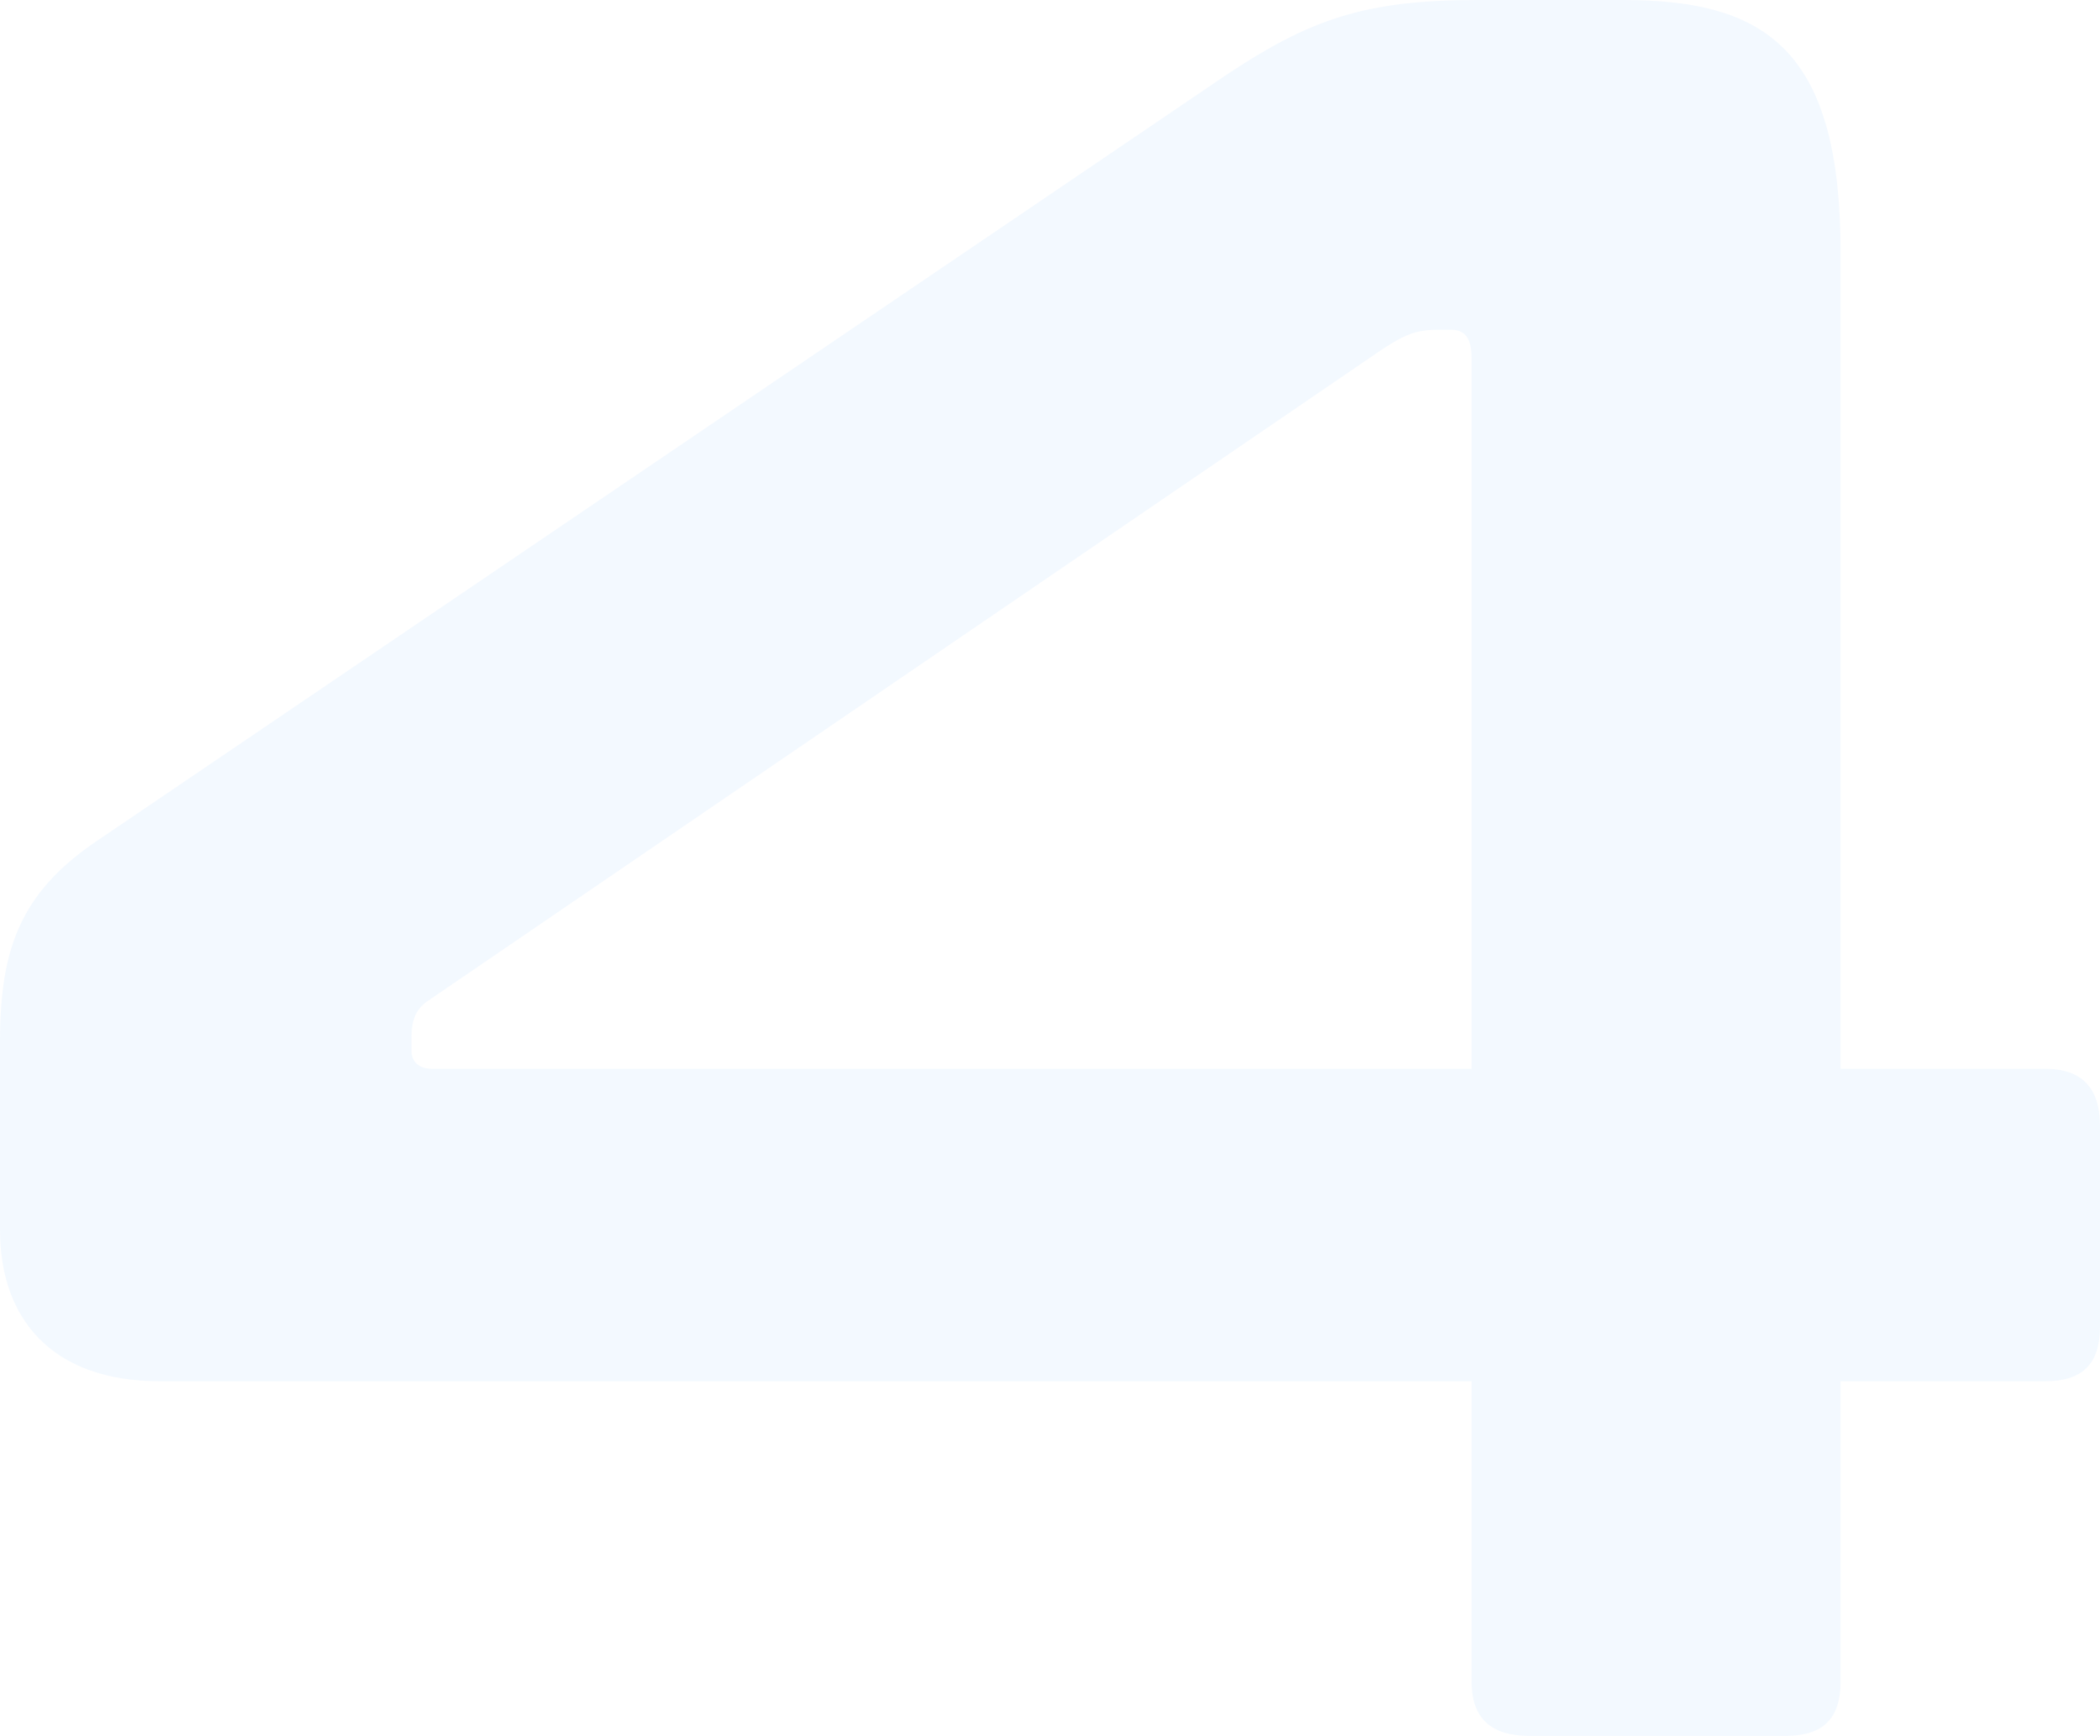 <svg width="202" height="167" viewBox="0 0 202 167" fill="none" xmlns="http://www.w3.org/2000/svg">
<path opacity="0.06" d="M9.356 80.876L118.033 7.157C125.95 1.909 131.228 0 142.024 0H156.178C170.093 0 177.05 5.01 177.05 24.334V102.824H196.722C200.321 102.824 202 104.733 202 108.311V127.636C202 131.214 200.321 132.884 196.722 132.884H177.05V161.751C177.05 165.33 175.371 167 171.772 167H147.062C143.463 167 141.544 165.33 141.544 161.751V132.884H15.354C5.038 132.884 0 126.92 0 118.331V100.2C0 91.373 1.919 85.886 9.356 80.876ZM39.584 101.154C39.584 102.109 40.304 102.824 41.504 102.824H141.544V34.354C141.544 32.446 140.824 31.73 139.625 31.73H138.185C136.266 31.73 135.067 32.207 132.907 33.639L41.024 96.383C40.064 97.099 39.584 98.053 39.584 99.723V101.154Z" fill="#35A1FC"/>
</svg>

